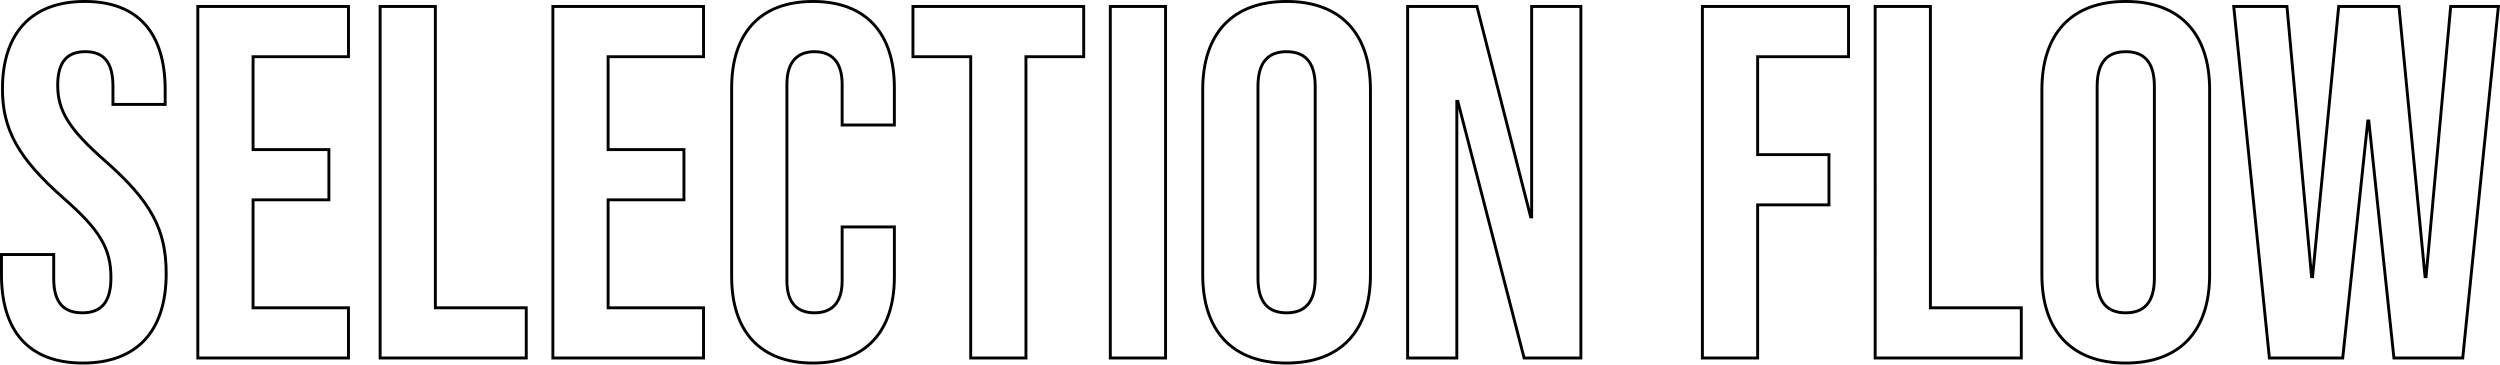 <svg xmlns="http://www.w3.org/2000/svg" width="856.237" height="124.84" viewBox="0 0 856.237 124.84">
  <path id="パス_4294" data-name="パス 4294" d="M31.648,1.72C50.224,1.72,60.2-9.288,60.2-28.9c0-14.964-4.988-24.6-20.812-38.528C27-78.26,23.048-84.624,23.048-93.4c0-8.256,3.44-11.524,9.46-11.524s9.46,3.268,9.46,11.868v6.192H59.856v-4.988c0-19.264-9.116-30.272-27.52-30.272S4.128-111.112,4.128-92.192c0,13.76,5.16,23.564,20.984,37.5C37.5-43.86,41.28-37.5,41.28-27.52c0,8.944-3.784,12.04-9.8,12.04s-9.8-3.1-9.8-11.7v-8.256H3.784v6.88C3.784-9.288,13.072,1.72,31.648,1.72ZM71.036,0h51.6V-17.2H89.956V-54.18h25.972v-17.2H89.956V-103.2h32.68v-17.2h-51.6Zm62.436,0h50.052V-17.2H152.392V-120.4h-18.92ZM192.64,0h51.6V-17.2H211.56V-54.18h25.972v-17.2H211.56V-103.2h32.68v-17.2h-51.6Zm89.1,1.72c18.232,0,27.864-11.008,27.864-29.584V-44.892H291.712v18.4c0,7.912-3.784,11.008-9.46,11.008s-9.46-3.1-9.46-11.008V-93.74c0-7.912,3.784-11.18,9.46-11.18s9.46,3.268,9.46,11.18v13.932H309.6V-92.536c0-18.576-9.632-29.584-27.864-29.584s-27.864,11.008-27.864,29.584v64.672C253.872-9.288,263.5,1.72,281.736,1.72ZM335.744,0h18.92V-103.2h19.78v-17.2h-58.48v17.2h19.78ZM383.56,0h18.92V-120.4H383.56Zm60.372,1.72c18.576,0,28.724-11.008,28.724-30.272v-63.3c0-19.264-10.148-30.272-28.724-30.272s-28.724,11.008-28.724,30.272v63.3C415.208-9.288,425.356,1.72,443.932,1.72Zm0-17.2c-6.02,0-9.8-3.268-9.8-11.868v-65.7c0-8.6,3.784-11.868,9.8-11.868s9.8,3.268,9.8,11.868v65.7C453.736-18.748,449.952-15.48,443.932-15.48ZM485.384,0H502.24V-87.892h.344L525.288,0h19.436V-120.4H527.868v72.068h-.344L509.12-120.4H485.384ZM586.348,0h18.92V-52.46h24.424v-17.2H605.268V-103.2H636.4v-17.2H586.348Zm59.168,0h50.052V-17.2H664.436V-120.4h-18.92Zm85.828,1.72c18.576,0,28.724-11.008,28.724-30.272v-63.3c0-19.264-10.148-30.272-28.724-30.272S702.62-111.112,702.62-91.848v63.3C702.62-9.288,712.768,1.72,731.344,1.72Zm0-17.2c-6.02,0-9.8-3.268-9.8-11.868v-65.7c0-8.6,3.784-11.868,9.8-11.868s9.8,3.268,9.8,11.868v65.7C741.148-18.748,737.364-15.48,731.344-15.48ZM780.536,0h25.112l8.6-81.184h.344L823.192,0h23.564l12.212-120.4h-16.34L834.2-27.864h-.344L824.912-120.4h-20.64l-8.944,92.536h-.344L786.556-120.4H768.324Z" transform="translate(-3.284 122.62)" fill="none" stroke="#000" stroke-width="1"/>
</svg>
